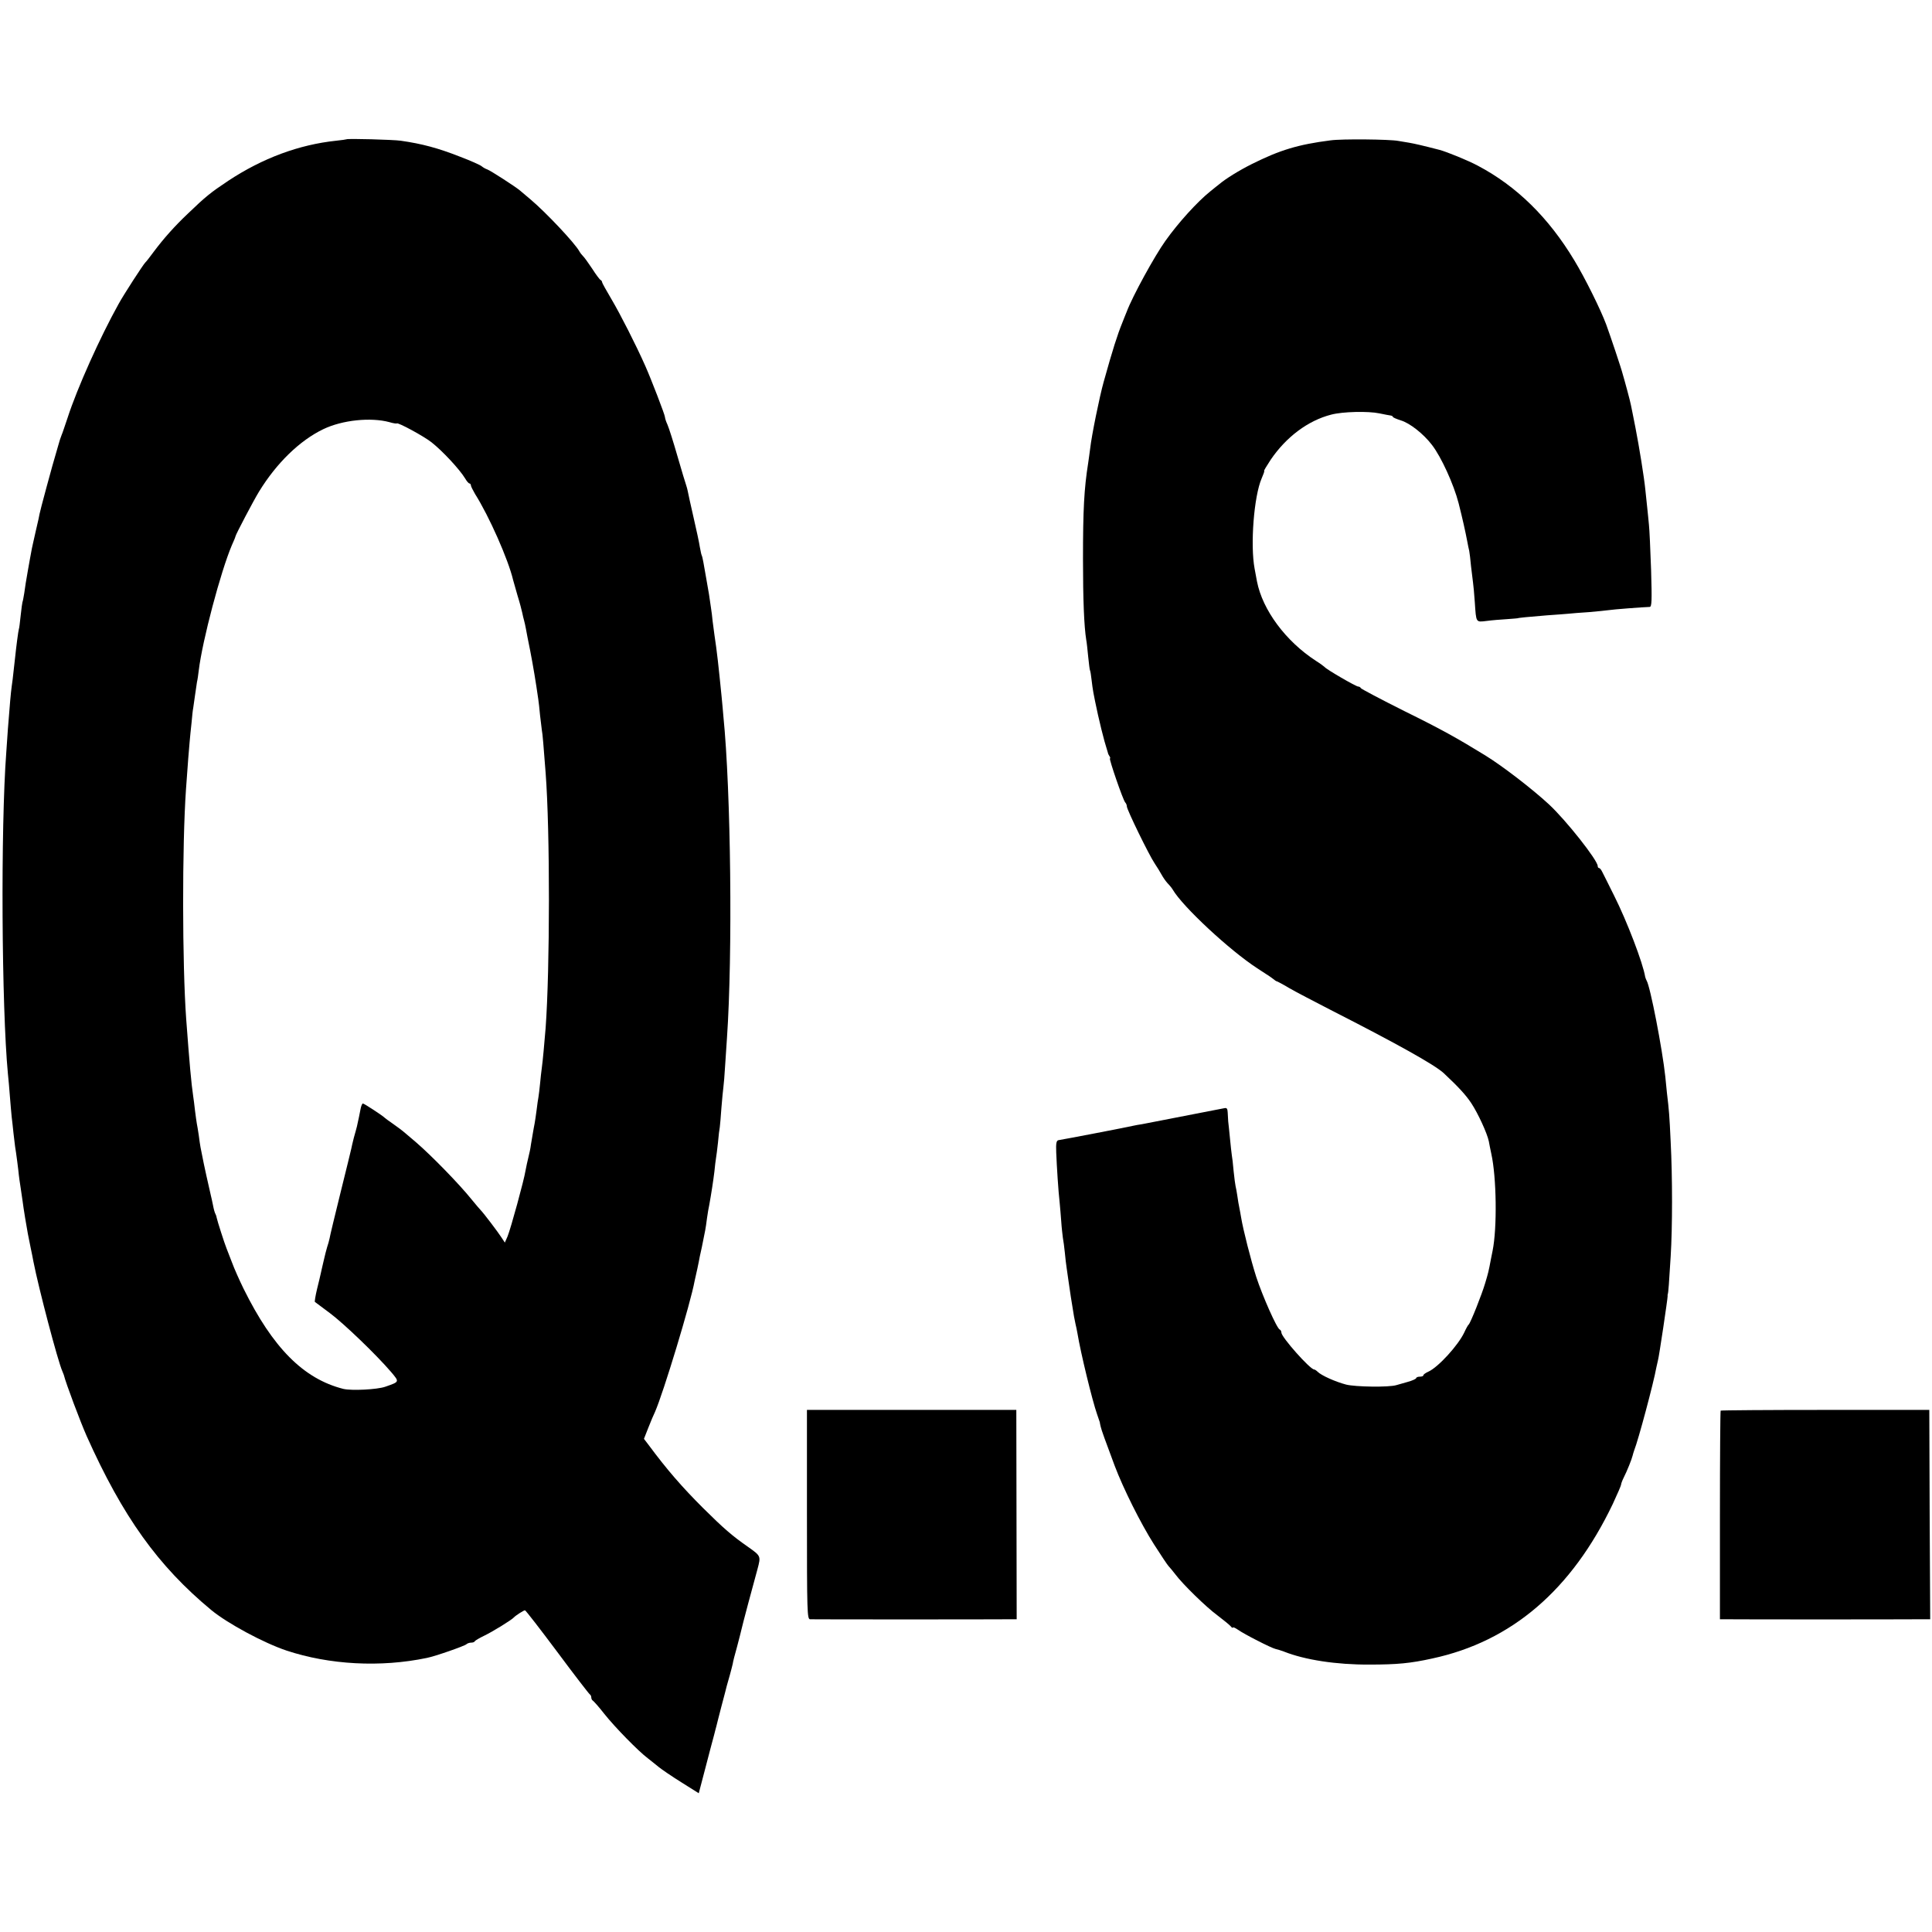 <?xml version="1.0" standalone="no"?>
<!DOCTYPE svg PUBLIC "-//W3C//DTD SVG 20010904//EN"
 "http://www.w3.org/TR/2001/REC-SVG-20010904/DTD/svg10.dtd">
<svg version="1.0" xmlns="http://www.w3.org/2000/svg"
 width="1075pt" height="1075pt" viewBox="0 0 1075 1075"
 preserveAspectRatio="xMidYMid meet">
<g transform="translate(0,1075) scale(0.1,-0.1)"
fill="#000000" stroke="none">
<path d="M1928 9975 c-1 -1 -28 -5 -58 -8 -207 -22 -409 -97 -600 -223 -99
-66 -125 -87 -225 -183 -74 -70 -135 -139 -189 -211 -22 -30 -43 -57 -47 -60
-11 -10 -120 -178 -149 -231 -103 -185 -230 -467 -284 -634 -15 -44 -29 -87
-33 -95 -3 -8 -7 -19 -9 -25 -2 -5 -10 -35 -19 -65 -21 -68 -95 -343 -95 -350
0 -3 -9 -45 -21 -95 -11 -49 -23 -101 -25 -115 -3 -14 -11 -61 -19 -105 -8
-44 -17 -100 -20 -125 -4 -24 -8 -47 -10 -50 -1 -3 -6 -36 -10 -75 -4 -38 -8
-72 -10 -75 -1 -3 -6 -32 -10 -65 -4 -33 -9 -71 -10 -85 -2 -14 -6 -50 -9 -80
-3 -30 -8 -71 -11 -90 -5 -36 -10 -94 -21 -235 -3 -44 -7 -102 -9 -130 -32
-422 -26 -1423 9 -1790 3 -27 8 -84 11 -125 3 -41 8 -93 10 -115 3 -22 7 -62
10 -90 3 -27 7 -61 9 -75 5 -27 19 -135 21 -160 1 -8 5 -40 10 -70 4 -30 9
-64 11 -75 3 -28 24 -156 29 -180 2 -11 9 -45 15 -75 6 -30 14 -66 16 -80 29
-148 136 -555 161 -610 3 -8 7 -17 8 -20 11 -46 93 -263 127 -340 201 -449
397 -723 694 -969 90 -74 290 -182 418 -225 238 -79 523 -95 781 -41 46 9 209
66 220 76 5 5 17 9 26 9 10 0 19 3 21 8 2 4 26 18 53 31 46 22 153 88 165 102
9 10 54 39 61 39 4 0 85 -105 180 -232 95 -128 177 -234 181 -236 4 -2 8 -10
8 -17 0 -7 4 -15 8 -17 4 -2 34 -35 65 -75 58 -73 189 -207 241 -246 15 -12
42 -33 60 -48 17 -14 74 -53 127 -86 l97 -61 37 141 c20 78 42 160 48 182 6
22 11 45 13 50 1 6 14 55 28 110 15 55 28 107 30 115 2 8 10 35 17 60 7 25 14
53 16 62 1 10 12 53 24 95 11 43 23 87 25 98 3 16 67 257 89 335 19 72 19 72
-53 123 -89 62 -135 102 -251 217 -116 116 -199 211 -302 350 l-26 34 24 61
c13 33 30 74 38 90 45 102 198 605 220 728 3 12 9 42 15 67 5 25 12 56 14 70
3 14 8 36 11 50 5 23 7 35 19 95 2 11 7 42 10 68 4 27 9 59 12 70 11 60 23
138 29 188 3 31 7 65 9 75 2 11 7 50 11 87 3 37 8 76 10 85 1 9 6 58 9 107 4
50 9 101 11 115 2 14 7 70 10 125 4 55 8 123 10 150 32 465 22 1373 -20 1790
-2 28 -7 77 -10 110 -17 169 -25 246 -40 344 -3 20 -7 54 -10 76 -2 22 -6 55
-9 73 -3 18 -8 52 -11 75 -4 23 -11 65 -16 92 -5 28 -12 66 -15 85 -3 19 -8
38 -10 41 -2 4 -6 24 -10 45 -3 22 -19 96 -35 165 -16 69 -30 134 -32 145 -2
10 -6 26 -9 34 -3 8 -25 80 -48 160 -23 80 -48 159 -56 177 -8 17 -14 36 -14
42 0 12 -77 212 -110 286 -51 115 -138 286 -187 369 -29 49 -53 92 -53 96 0 5
-4 10 -8 12 -5 2 -26 30 -47 63 -22 33 -45 65 -51 70 -6 6 -15 17 -20 26 -24
45 -188 219 -274 291 -25 21 -51 43 -58 49 -25 21 -163 110 -180 116 -9 3 -24
11 -32 18 -8 7 -62 31 -120 53 -122 48 -211 72 -330 89 -41 6 -297 13 -302 8z
m239 -1574 c20 -6 39 -9 41 -7 6 7 150 -71 193 -105 61 -48 156 -150 187 -201
9 -16 20 -28 24 -28 4 0 8 -5 8 -10 0 -6 11 -27 23 -48 79 -125 185 -365 212
-479 3 -10 14 -49 25 -88 12 -38 23 -81 26 -95 3 -14 7 -33 10 -42 3 -10 7
-30 10 -45 3 -16 13 -71 24 -123 16 -82 32 -178 45 -270 2 -14 7 -54 10 -90 4
-36 9 -73 10 -83 4 -16 10 -95 21 -237 25 -328 24 -1091 0 -1420 -7 -86 -16
-185 -21 -220 -3 -19 -7 -60 -10 -90 -3 -30 -7 -64 -9 -75 -2 -11 -7 -42 -10
-70 -4 -27 -8 -61 -11 -75 -3 -14 -7 -38 -10 -55 -3 -16 -8 -46 -11 -65 -2
-19 -9 -50 -14 -70 -5 -19 -12 -53 -16 -74 -8 -52 -82 -322 -100 -366 l-15
-34 -17 26 c-21 33 -102 139 -116 153 -6 6 -29 33 -51 60 -69 86 -224 245
-310 319 -16 14 -43 37 -60 51 -16 14 -48 38 -70 53 -22 15 -42 30 -45 33 -9
10 -114 79 -121 79 -4 0 -10 -15 -13 -32 -6 -31 -10 -51 -20 -96 -2 -9 -10
-37 -17 -62 -6 -25 -13 -52 -14 -60 -2 -8 -28 -118 -60 -245 -31 -126 -59
-241 -61 -255 -3 -14 -9 -36 -14 -50 -4 -14 -13 -47 -19 -75 -7 -27 -13 -59
-16 -70 -2 -11 -12 -51 -21 -88 -9 -38 -14 -70 -12 -71 1 -1 39 -29 83 -62 78
-58 259 -232 342 -329 46 -55 47 -53 -33 -81 -45 -16 -189 -23 -234 -12 -221
56 -392 228 -555 558 -23 47 -52 112 -64 145 -13 33 -27 69 -31 80 -11 27 -51
152 -54 168 -1 7 -4 17 -7 22 -4 6 -10 28 -14 50 -5 22 -9 45 -11 50 -9 37
-44 195 -48 220 -3 17 -8 39 -10 50 -2 11 -7 42 -10 68 -4 27 -9 57 -11 66 -2
10 -6 42 -10 72 -3 30 -8 65 -10 79 -11 75 -20 176 -39 430 -22 306 -23 965
-1 1280 11 153 16 219 20 260 2 25 7 74 11 110 3 36 7 72 9 80 1 8 6 40 10 70
4 30 9 64 11 75 3 11 7 40 10 65 20 166 122 550 184 696 11 24 20 46 20 49 1
10 102 202 131 249 98 160 227 285 358 348 106 51 264 67 368 39z"/>
<path d="M7403 9969 c-180 -23 -282 -54 -438 -132 -70 -35 -146 -82 -181 -112
-7 -5 -29 -23 -50 -40 -71 -57 -177 -173 -250 -276 -60 -84 -183 -308 -215
-394 -5 -11 -15 -38 -24 -60 -28 -69 -53 -147 -104 -330 -23 -82 -67 -298 -75
-370 -4 -27 -8 -63 -11 -80 -23 -145 -29 -261 -29 -535 0 -228 6 -375 18 -450
3 -14 7 -56 11 -95 4 -38 8 -72 10 -75 2 -3 6 -27 9 -55 7 -57 8 -66 35 -191
11 -50 28 -118 37 -150 10 -33 18 -61 19 -64 0 -3 4 -11 8 -17 5 -7 6 -13 3
-13 -7 0 73 -233 85 -245 5 -5 9 -15 9 -22 0 -18 123 -270 154 -316 14 -21 32
-50 40 -65 8 -15 23 -36 33 -47 11 -11 24 -27 29 -36 55 -94 316 -337 470
-437 10 -7 33 -21 49 -32 17 -10 35 -24 42 -29 7 -6 14 -11 17 -11 2 0 33 -16
68 -37 34 -20 140 -75 233 -123 371 -189 578 -305 628 -351 82 -77 123 -121
154 -168 37 -56 88 -167 97 -211 2 -14 9 -45 14 -70 29 -130 33 -412 7 -540
-3 -14 -7 -36 -10 -50 -11 -60 -15 -76 -31 -129 -18 -62 -82 -223 -92 -231 -4
-3 -15 -23 -25 -45 -34 -71 -144 -192 -199 -217 -16 -7 -28 -16 -28 -20 0 -5
-9 -8 -20 -8 -11 0 -20 -4 -20 -8 0 -4 -21 -14 -47 -21 -27 -8 -55 -16 -63
-18 -42 -13 -229 -10 -280 3 -61 16 -138 51 -158 71 -7 7 -16 13 -20 13 -23 1
-182 180 -182 205 0 7 -4 15 -9 17 -16 5 -97 189 -131 293 -30 94 -73 263 -84
330 -3 17 -7 41 -10 55 -3 13 -8 42 -11 65 -3 22 -8 47 -10 55 -2 8 -7 46 -11
85 -3 38 -8 78 -10 88 -2 11 -6 52 -10 91 -4 39 -8 82 -10 96 -1 14 -2 37 -3
52 -1 19 -5 25 -18 22 -32 -6 -427 -83 -458 -89 -16 -2 -41 -7 -55 -10 -23 -6
-377 -74 -410 -79 -12 -2 -15 -17 -13 -67 3 -79 12 -219 19 -279 2 -25 7 -73
9 -107 2 -33 7 -74 9 -90 3 -15 8 -53 11 -83 3 -30 7 -68 10 -85 2 -16 7 -48
10 -70 5 -38 20 -136 31 -200 3 -16 7 -37 9 -45 2 -8 7 -30 10 -48 18 -110 83
-376 109 -450 8 -23 15 -44 16 -47 0 -3 0 -6 1 -7 0 -2 2 -10 4 -18 3 -15 25
-76 77 -215 48 -127 144 -320 219 -438 38 -59 74 -114 81 -121 7 -7 24 -28 38
-46 41 -55 171 -182 235 -229 33 -25 66 -52 73 -60 6 -8 12 -11 12 -7 0 4 12
-1 28 -12 35 -25 186 -102 209 -107 10 -2 32 -9 48 -15 116 -46 291 -73 475
-72 154 0 228 7 350 34 441 95 775 381 1004 860 25 54 46 102 46 107 0 5 6 22
14 38 19 37 46 105 50 123 2 8 6 22 9 30 22 54 109 379 123 460 3 14 7 32 9
40 6 18 55 349 54 358 -1 4 0 9 1 12 3 7 7 61 16 210 10 160 10 443 0 635 -7
151 -9 175 -21 275 -3 30 -7 71 -9 90 -16 151 -84 503 -104 534 -3 6 -7 16 -8
21 -12 76 -102 311 -172 450 -30 61 -60 120 -66 132 -6 13 -14 23 -18 23 -5 0
-8 5 -8 11 0 32 -175 254 -272 344 -92 85 -258 213 -354 272 -158 97 -246 146
-449 246 -132 66 -241 124 -243 128 -2 5 -9 9 -15 9 -12 0 -178 96 -187 109
-3 3 -24 19 -48 34 -168 109 -297 283 -328 442 -2 11 -8 43 -13 70 -25 132 -4
404 39 503 10 23 17 42 14 42 -3 0 14 28 37 63 86 126 207 217 336 250 64 17
206 20 268 7 28 -6 56 -11 63 -12 6 -1 12 -4 12 -7 0 -4 20 -12 44 -20 49 -14
127 -75 174 -137 51 -66 121 -219 148 -324 22 -87 37 -154 49 -217 3 -16 7
-37 10 -48 2 -11 7 -49 10 -85 4 -36 9 -76 11 -90 2 -14 7 -63 10 -110 8 -117
5 -112 66 -105 29 4 80 8 113 10 33 2 60 5 60 5 0 2 60 8 160 16 50 3 104 8
120 9 17 2 68 6 115 9 47 4 96 9 110 11 22 4 193 17 229 18 12 0 13 34 8 206
-4 113 -9 226 -12 251 -2 25 -7 70 -10 100 -3 30 -8 73 -10 95 -7 71 -34 237
-55 345 -12 58 -22 114 -25 125 -2 11 -11 47 -20 80 -9 33 -20 74 -25 90 -8
33 -70 217 -93 280 -31 83 -117 257 -177 356 -143 238 -321 413 -537 527 -54
29 -172 77 -213 88 -96 25 -141 35 -170 40 -19 3 -46 8 -60 10 -46 9 -314 12
-377 3z"/>
<path d="M4490 2323 c0 -548 1 -583 18 -583 20 -1 1022 -1 1098 0 l51 0 -1
582 -1 583 -582 0 -583 0 0 -582z"/>
<path d="M9574 2901 c-2 -2 -4 -265 -4 -583 l0 -578 48 0 c59 -1 951 -1 1049
0 l73 0 -3 582 -2 583 -578 0 c-318 0 -581 -2 -583 -4z"/>
</g>
</svg>
